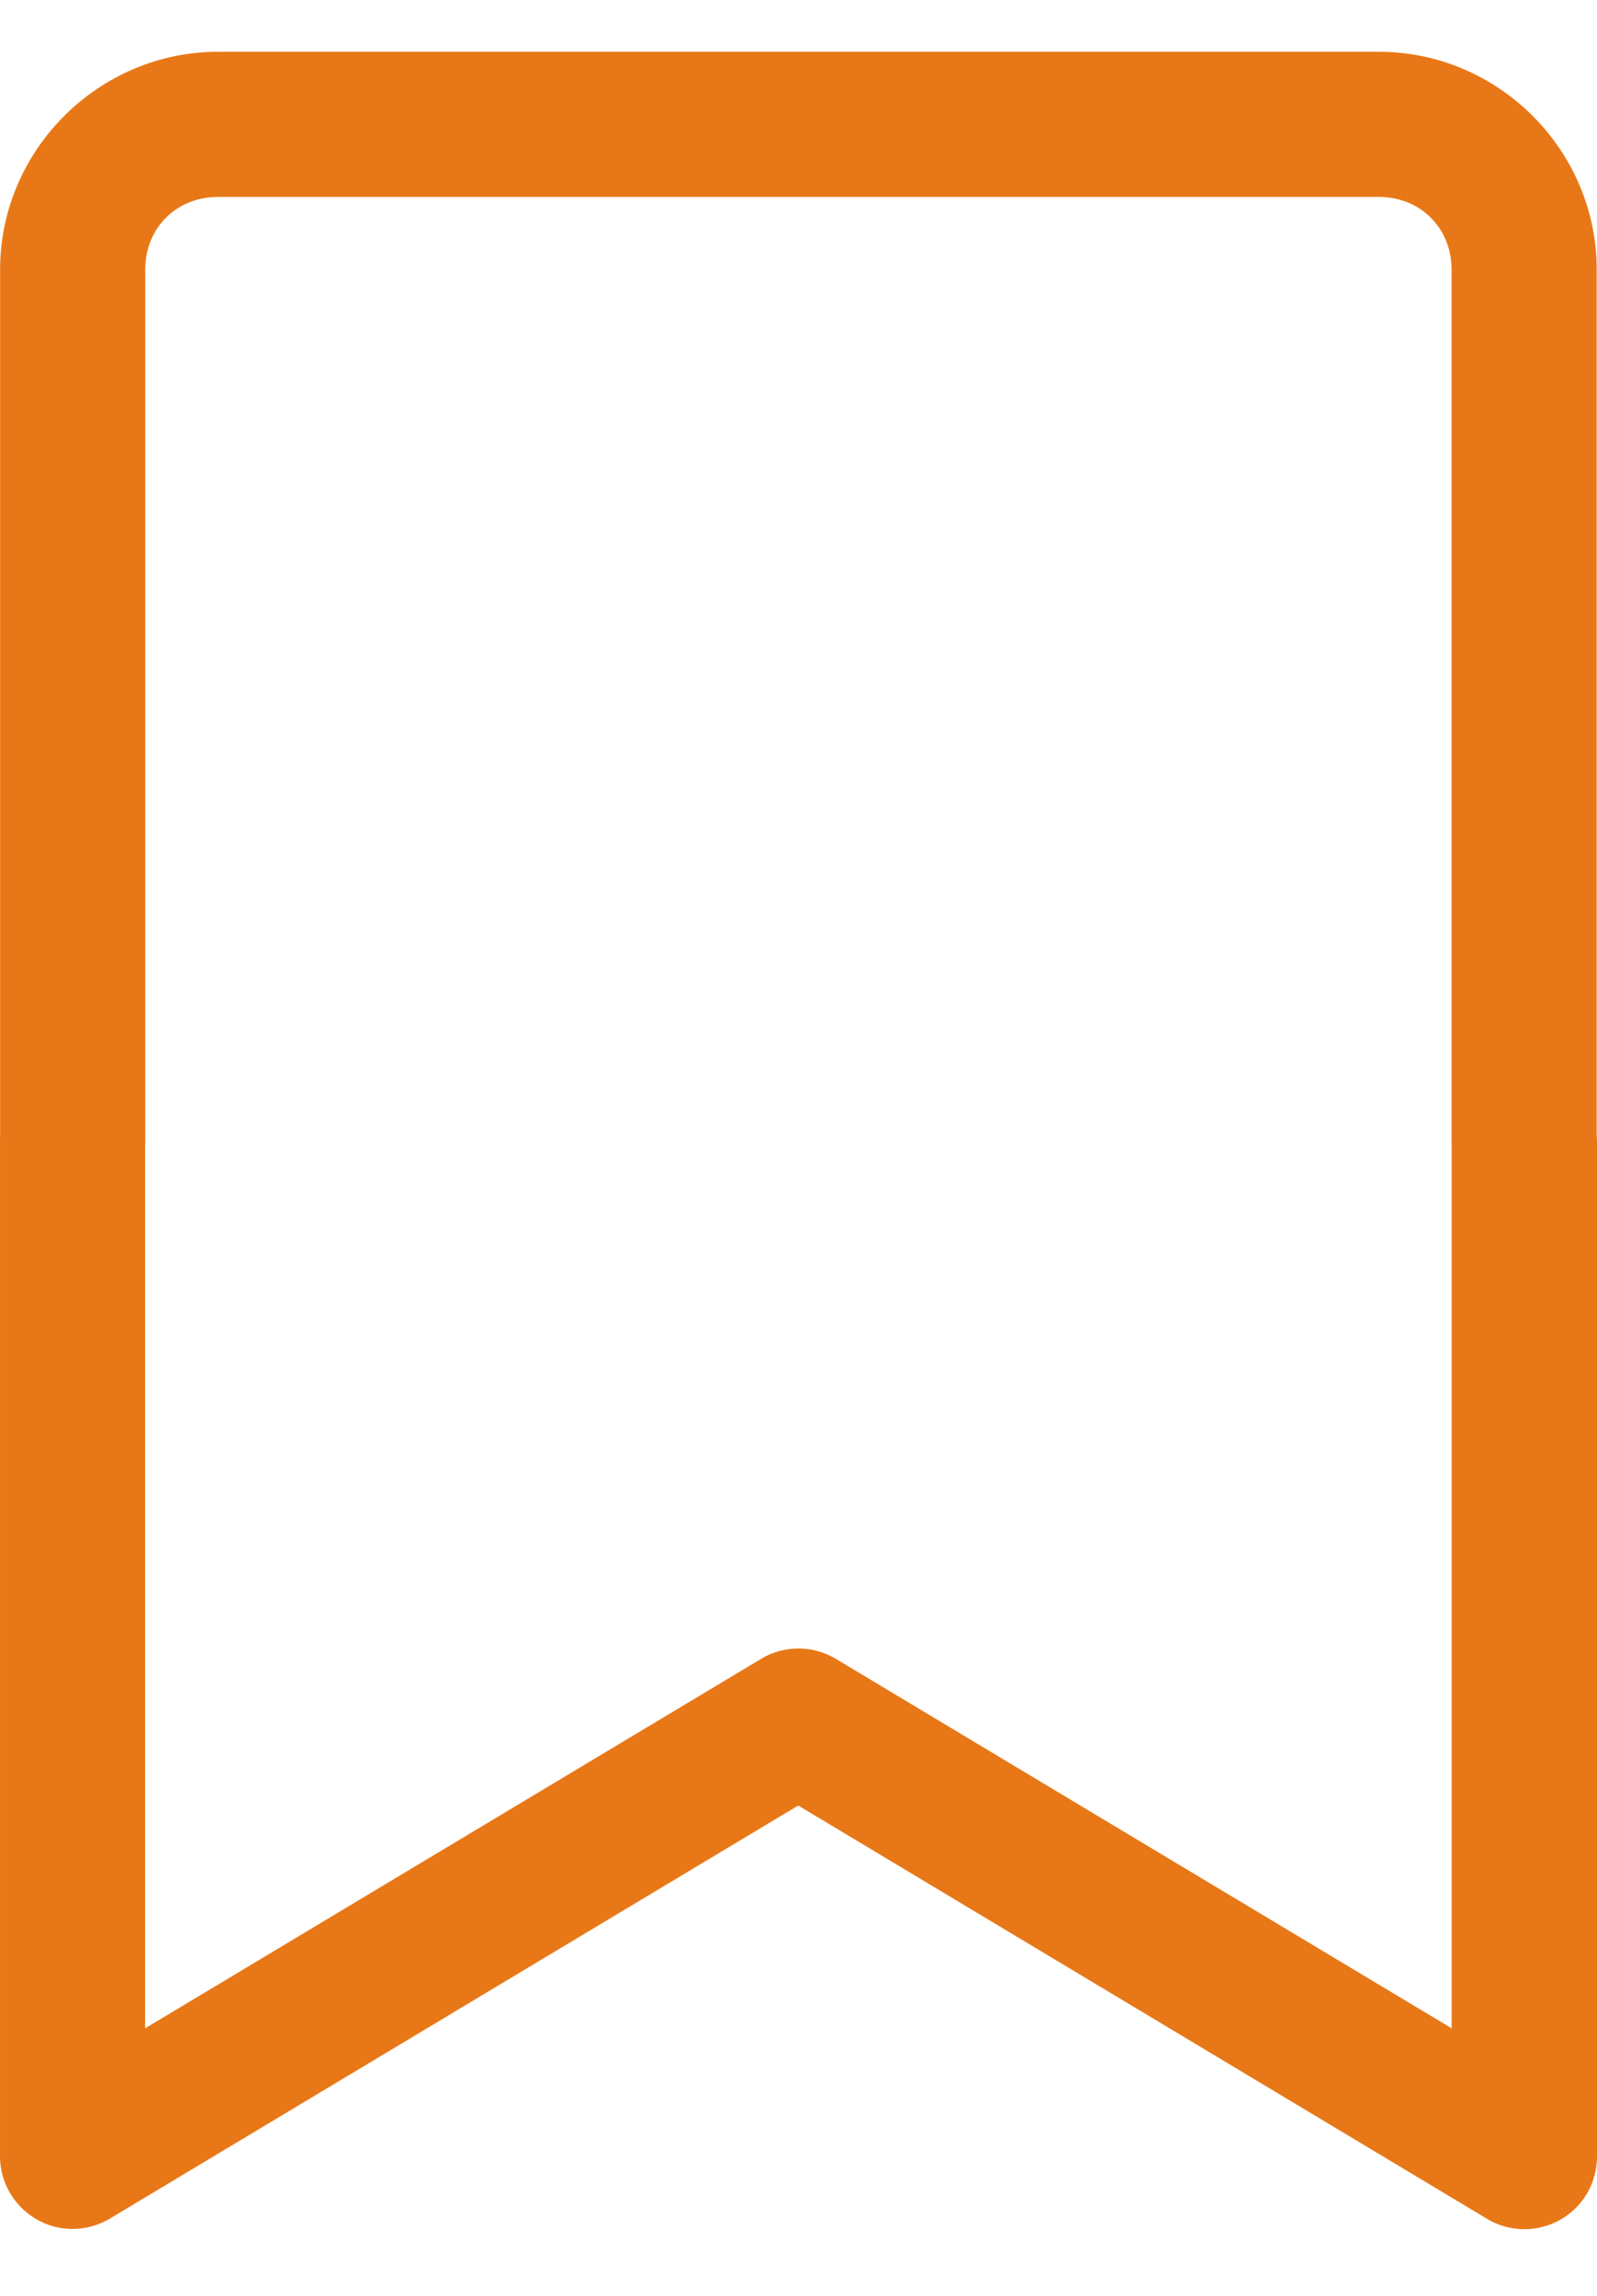 <svg width="16" height="23" viewBox="0 0 16 23" fill="none" xmlns="http://www.w3.org/2000/svg">
<path fill-rule="evenodd" clip-rule="evenodd" d="M0.001 2.7C0.001 1.505 0.987 0.519 2.183 0.519L13.816 0.519C15.012 0.519 15.997 1.504 15.997 2.7V11.38C15.999 11.396 16 11.412 16 11.428V21.604C16 21.777 15.939 21.945 15.827 22.077C15.714 22.209 15.559 22.296 15.388 22.323C15.217 22.351 15.042 22.316 14.894 22.226L7.997 18.088L1.101 22.226C0.953 22.314 0.779 22.348 0.609 22.32C0.439 22.292 0.285 22.204 0.174 22.073C0.062 21.942 0.001 21.776 3.04277e-05 21.604V11.428C-0 11.409 0 11.39 0.001 11.371V2.7ZM13.816 1.973H2.183L2.182 1.973C1.767 1.973 1.455 2.285 1.455 2.7V11.425C1.456 11.442 1.455 11.459 1.454 11.476V20.32L7.626 16.618C7.738 16.55 7.868 16.515 7.999 16.515C8.131 16.515 8.26 16.55 8.373 16.618L14.544 20.32V11.462C14.543 11.45 14.543 11.438 14.543 11.425V2.7C14.543 2.285 14.231 1.973 13.816 1.973Z" fill="#E87817"/>
</svg>
